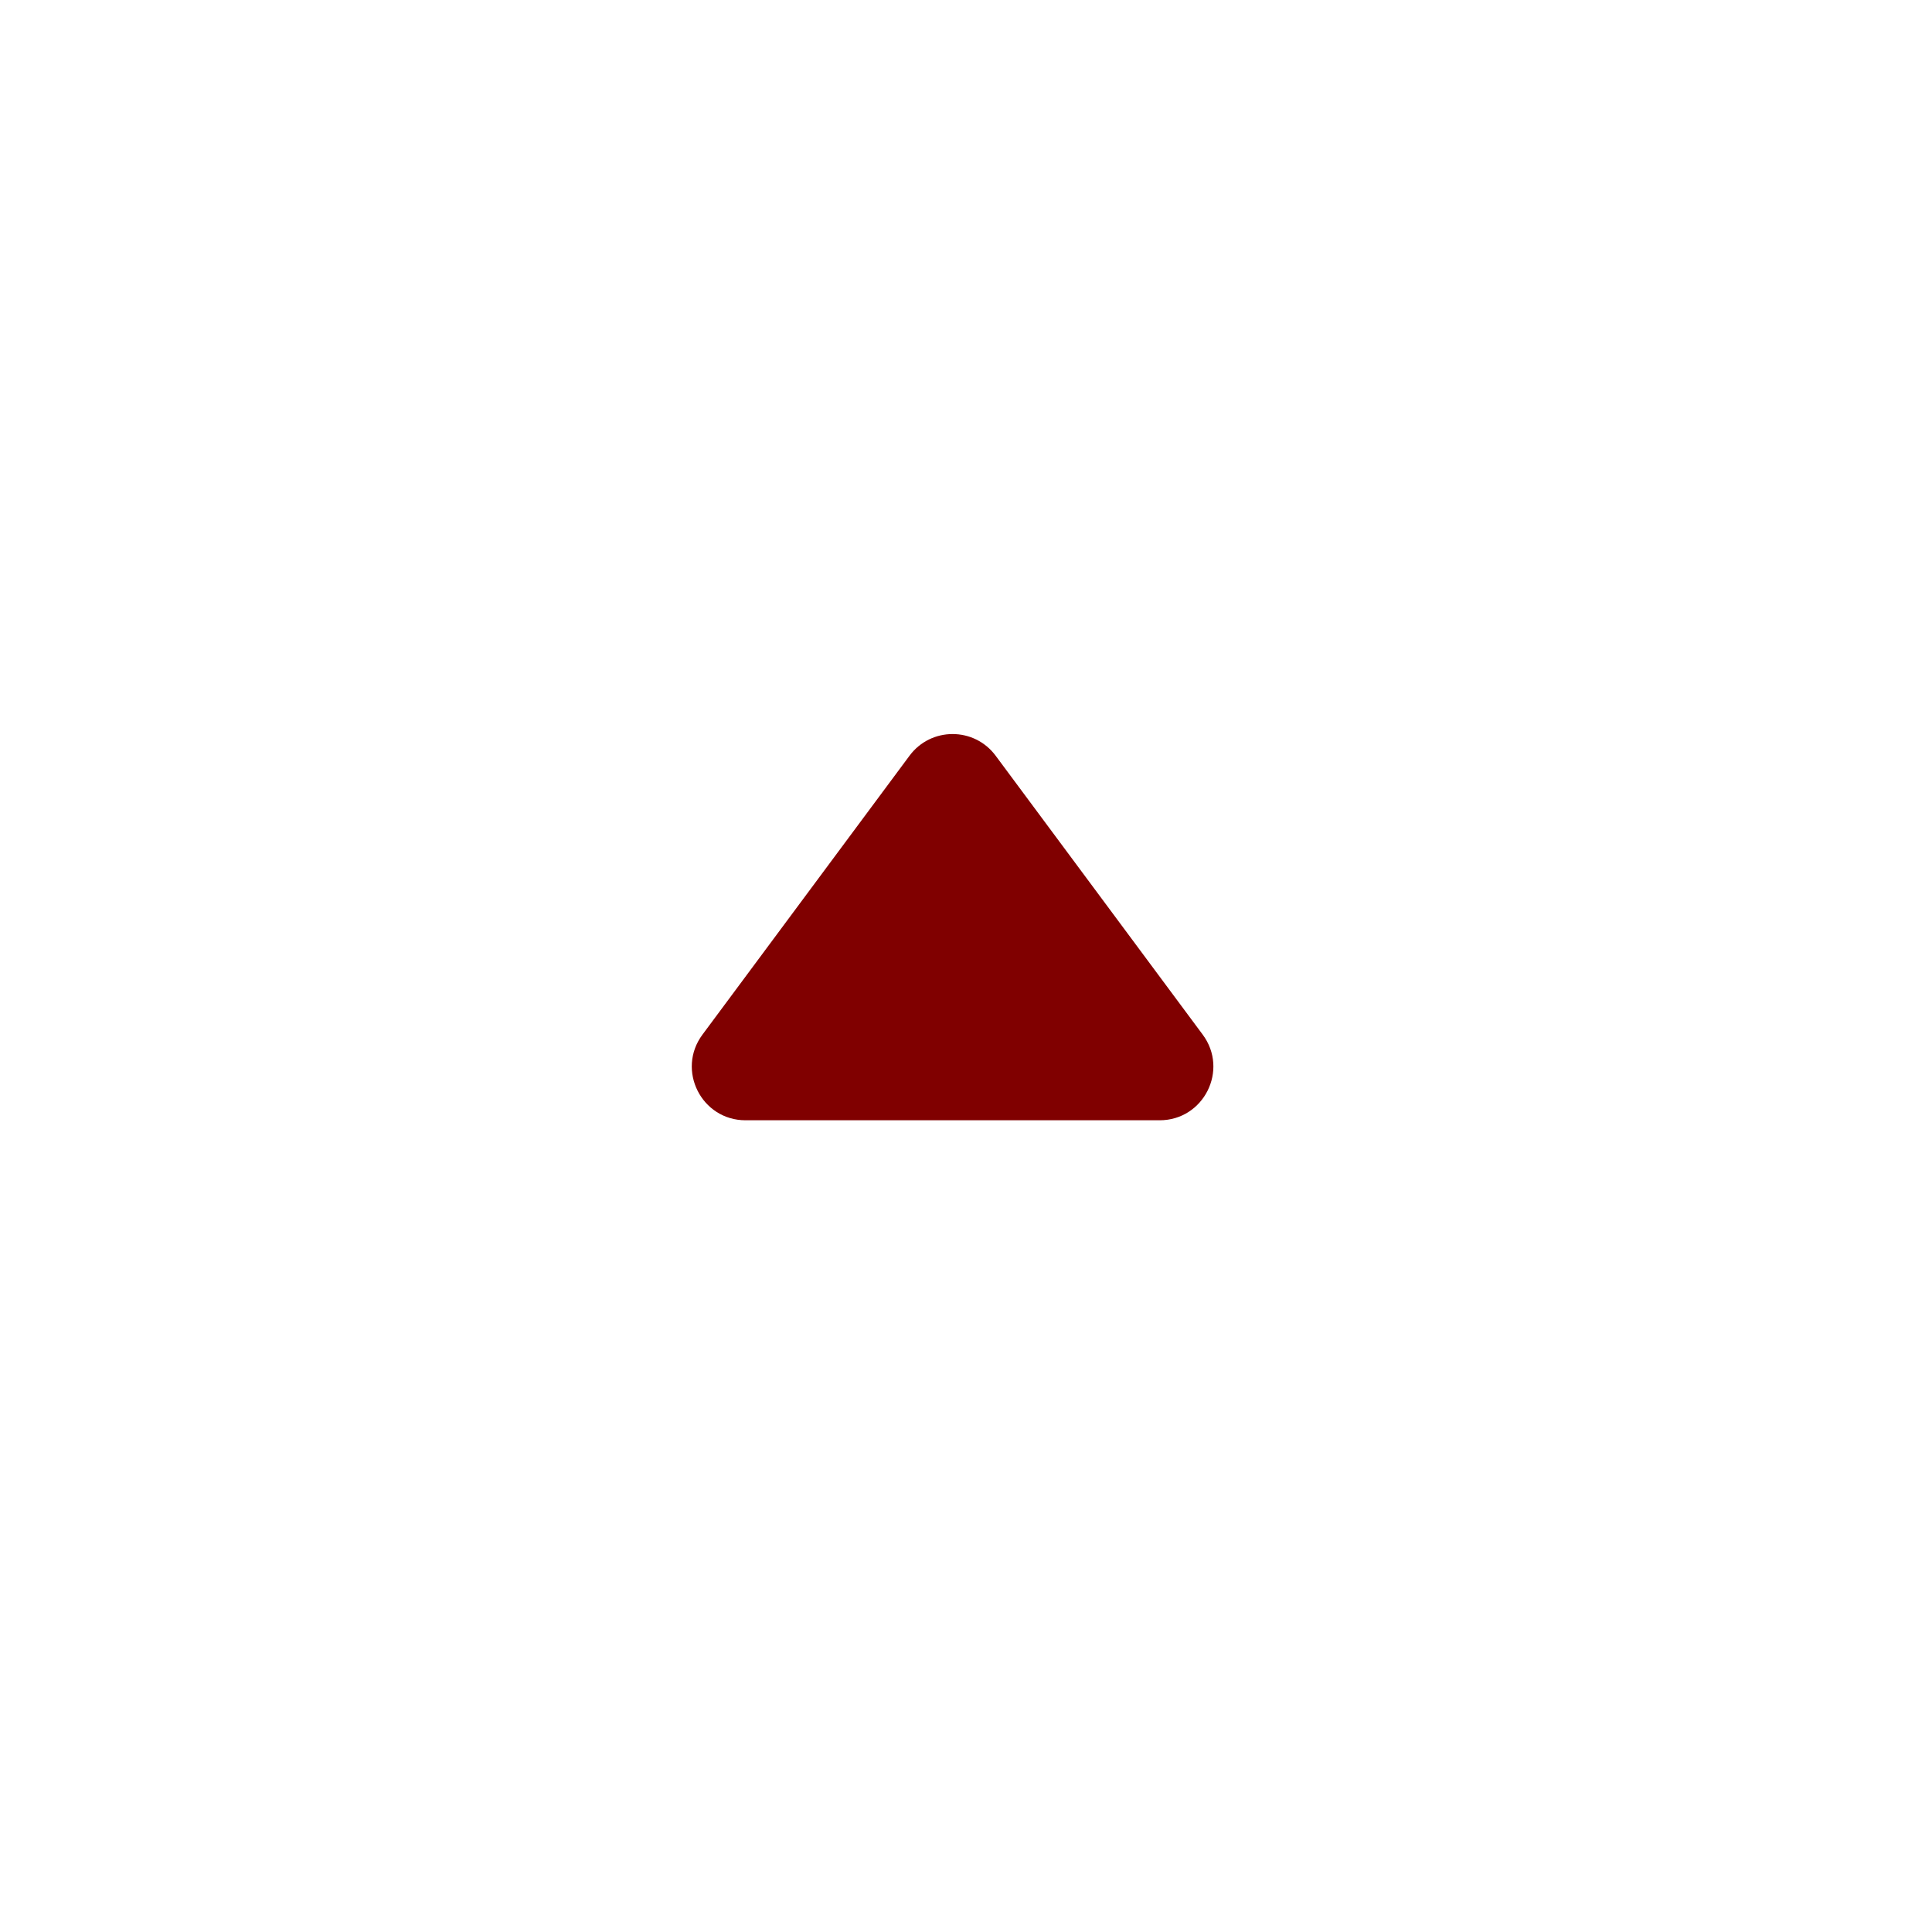 <svg width="54" height="54" viewBox="0 0 54 54" fill="none" xmlns="http://www.w3.org/2000/svg">
<g filter="url(#filter0_d_97_3509)">
<path d="M12 27C12 18.716 18.716 12 27 12C35.284 12 42 18.716 42 27C42 35.284 35.284 42 27 42C18.716 42 12 35.284 12 27Z" fill="white"/>
</g>
<path d="M25.421 21.123C26.02 20.315 27.23 20.315 27.829 21.123L33.616 28.918C34.351 29.908 33.645 31.312 32.412 31.312H20.838C19.605 31.312 18.899 29.908 19.634 28.918L25.421 21.123Z" fill="#800000"/>
<defs>
<filter id="filter0_d_97_3509" x="0.75" y="0.75" width="52.5" height="52.5" filterUnits="userSpaceOnUse" color-interpolation-filters="sRGB">
<feFlood flood-opacity="0" result="BackgroundImageFix"/>
<feColorMatrix in="SourceAlpha" type="matrix" values="0 0 0 0 0 0 0 0 0 0 0 0 0 0 0 0 0 0 127 0" result="hardAlpha"/>
<feOffset/>
<feGaussianBlur stdDeviation="5.625"/>
<feComposite in2="hardAlpha" operator="out"/>
<feColorMatrix type="matrix" values="0 0 0 0 0 0 0 0 0 0 0 0 0 0 0 0 0 0 0.15 0"/>
<feBlend mode="normal" in2="BackgroundImageFix" result="effect1_dropShadow_97_3509"/>
<feBlend mode="normal" in="SourceGraphic" in2="effect1_dropShadow_97_3509" result="shape"/>
</filter>
</defs>
</svg>

